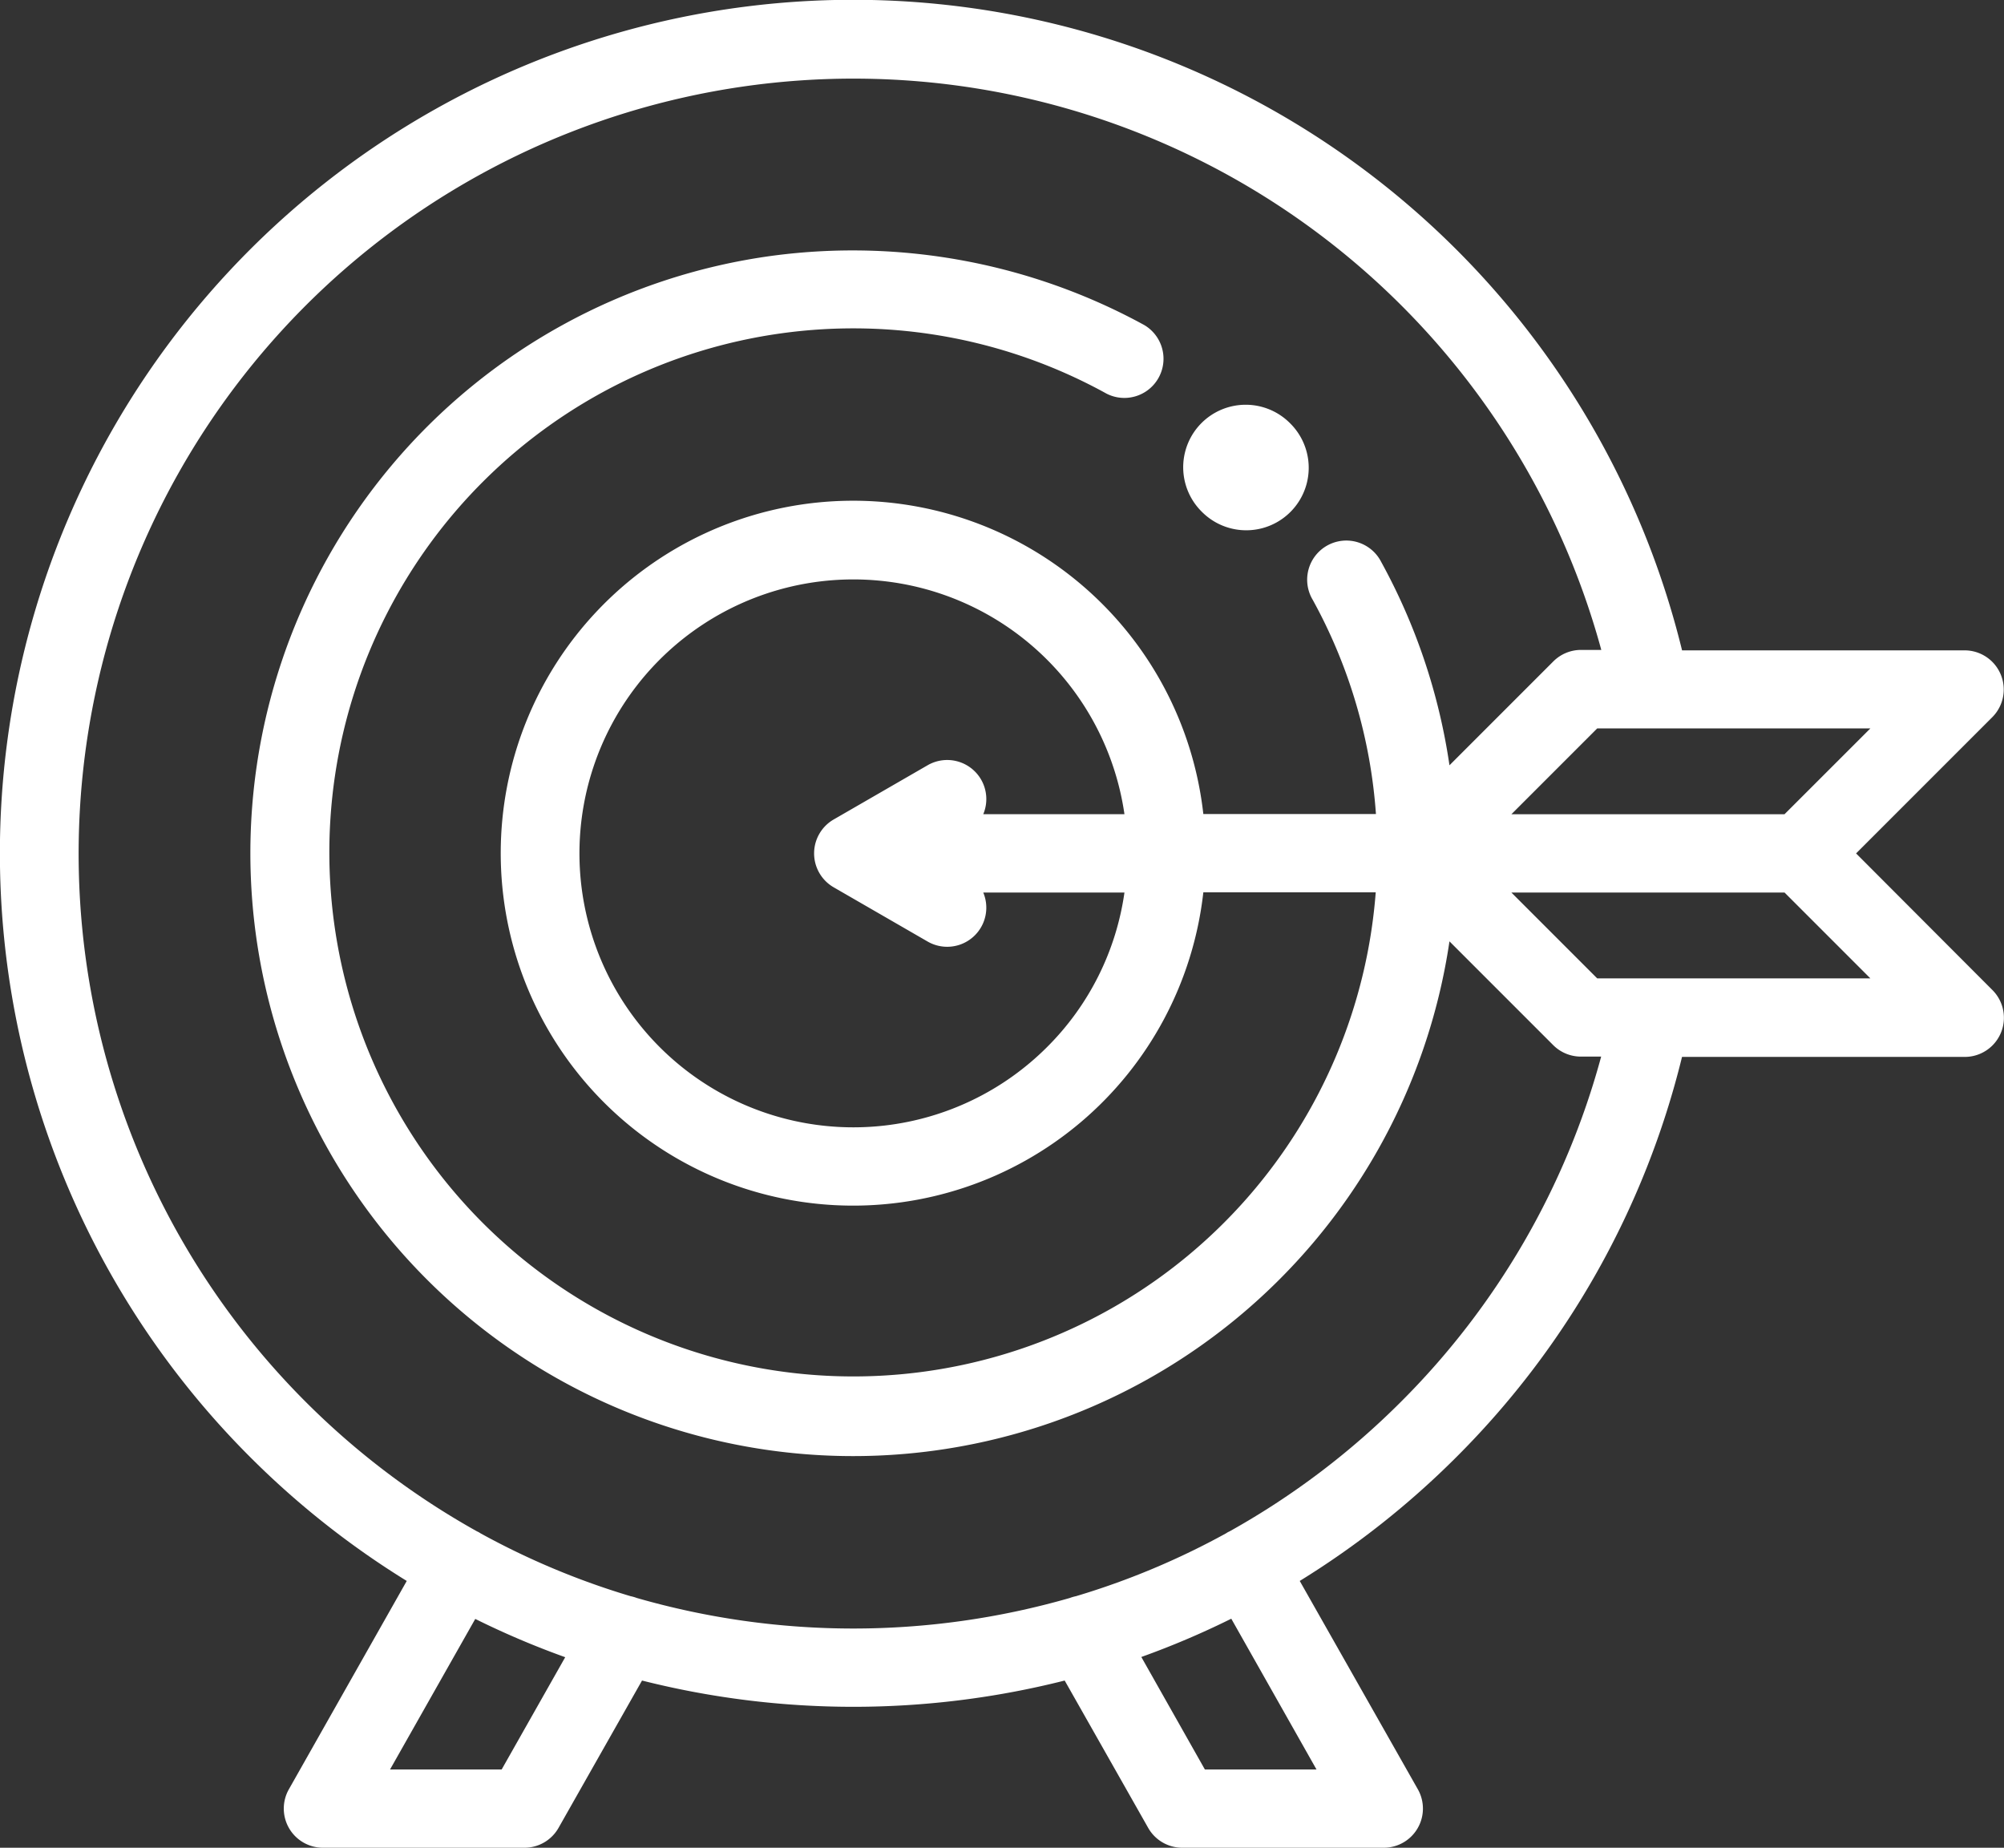 <svg xmlns="http://www.w3.org/2000/svg" width="45.603" height="42.04" viewBox="0 0 45.603 42.04">
  <rect x="0" y="0" width="45.603" height="42.04" fill="#333333" stroke="none"/>
  <g id="XMLID_996_" transform="translate(0 -20)">
    <g id="XMLID_41_" transform="translate(0 20)">
      <path id="XMLID_4218_" d="M310.258,128.623a1.422,1.422,0,0,0,2.011-2.011l-.019-.019a1.422,1.422,0,0,0-2.011,2.011Z" transform="translate(-282.901 -116.971)" fill="#fff"/>
      <path id="XMLID_4221_" d="M42.237,39.417l3.1-3.1a.891.891,0,0,0-.63-1.52H38.277A19.418,19.418,0,1,0,5.687,53.146,19.556,19.556,0,0,0,9.256,55.97L6.573,60.711a.891.891,0,0,0,.775,1.329h4.587a.891.891,0,0,0,.775-.452l1.9-3.352a19.651,19.651,0,0,0,9.618,0l1.9,3.352a.891.891,0,0,0,.775.452h4.587a.891.891,0,0,0,.775-1.329L29.577,55.97a19.56,19.56,0,0,0,3.569-2.823,19.351,19.351,0,0,0,5.13-9.1h6.435a.891.891,0,0,0,.63-1.52Zm-1.629-.891H34.393l1.953-1.953h6.216ZM11.416,60.259H8.876l1.939-3.425a19.151,19.151,0,0,0,2.047.871Zm18.542,0h-2.54L25.972,57.7a19.152,19.152,0,0,0,2.047-.871Zm1.929-8.372a17.715,17.715,0,0,1-3.905,2.954c-.017.008-.035.016-.052.026l-.031.02a17.406,17.406,0,0,1-3.415,1.43.882.882,0,0,0-.138.04,17.808,17.808,0,0,1-9.856,0,.886.886,0,0,0-.139-.04,17.4,17.4,0,0,1-3.415-1.43l-.031-.02c-.017-.01-.035-.018-.052-.026a17.713,17.713,0,0,1-3.905-2.954,17.635,17.635,0,1,1,29.491-17.1h-.461a.891.891,0,0,0-.63.261l-2.364,2.364a13.723,13.723,0,0,0-1.553-4.626.891.891,0,1,0-1.559.861,11.828,11.828,0,0,1,1.439,4.874H27.383a8.019,8.019,0,1,0,0,1.781h3.923a11.923,11.923,0,1,1-6.124-11.345.891.891,0,0,0,.861-1.559,13.815,13.815,0,0,0-8.459-1.58,13.717,13.717,0,1,0,15.4,15.6l2.361,2.361a.891.891,0,0,0,.63.261h.461A17.578,17.578,0,0,1,31.887,51.887Zm-9.561-14.15a.891.891,0,0,0-1.217-.326l-2.138,1.234a.891.891,0,0,0,0,1.543l2.138,1.234a.89.89,0,0,0,1.266-1.115h3.213a6.187,6.187,0,0,1-1.763,3.518h0a6.233,6.233,0,1,1,1.763-5.3H22.375A.888.888,0,0,0,22.326,37.737Zm14.02,4.523-1.953-1.953h6.216l1.953,1.953Z" transform="translate(0 -20)" fill="#fff"/>
    </g>
  </g>
</svg>
